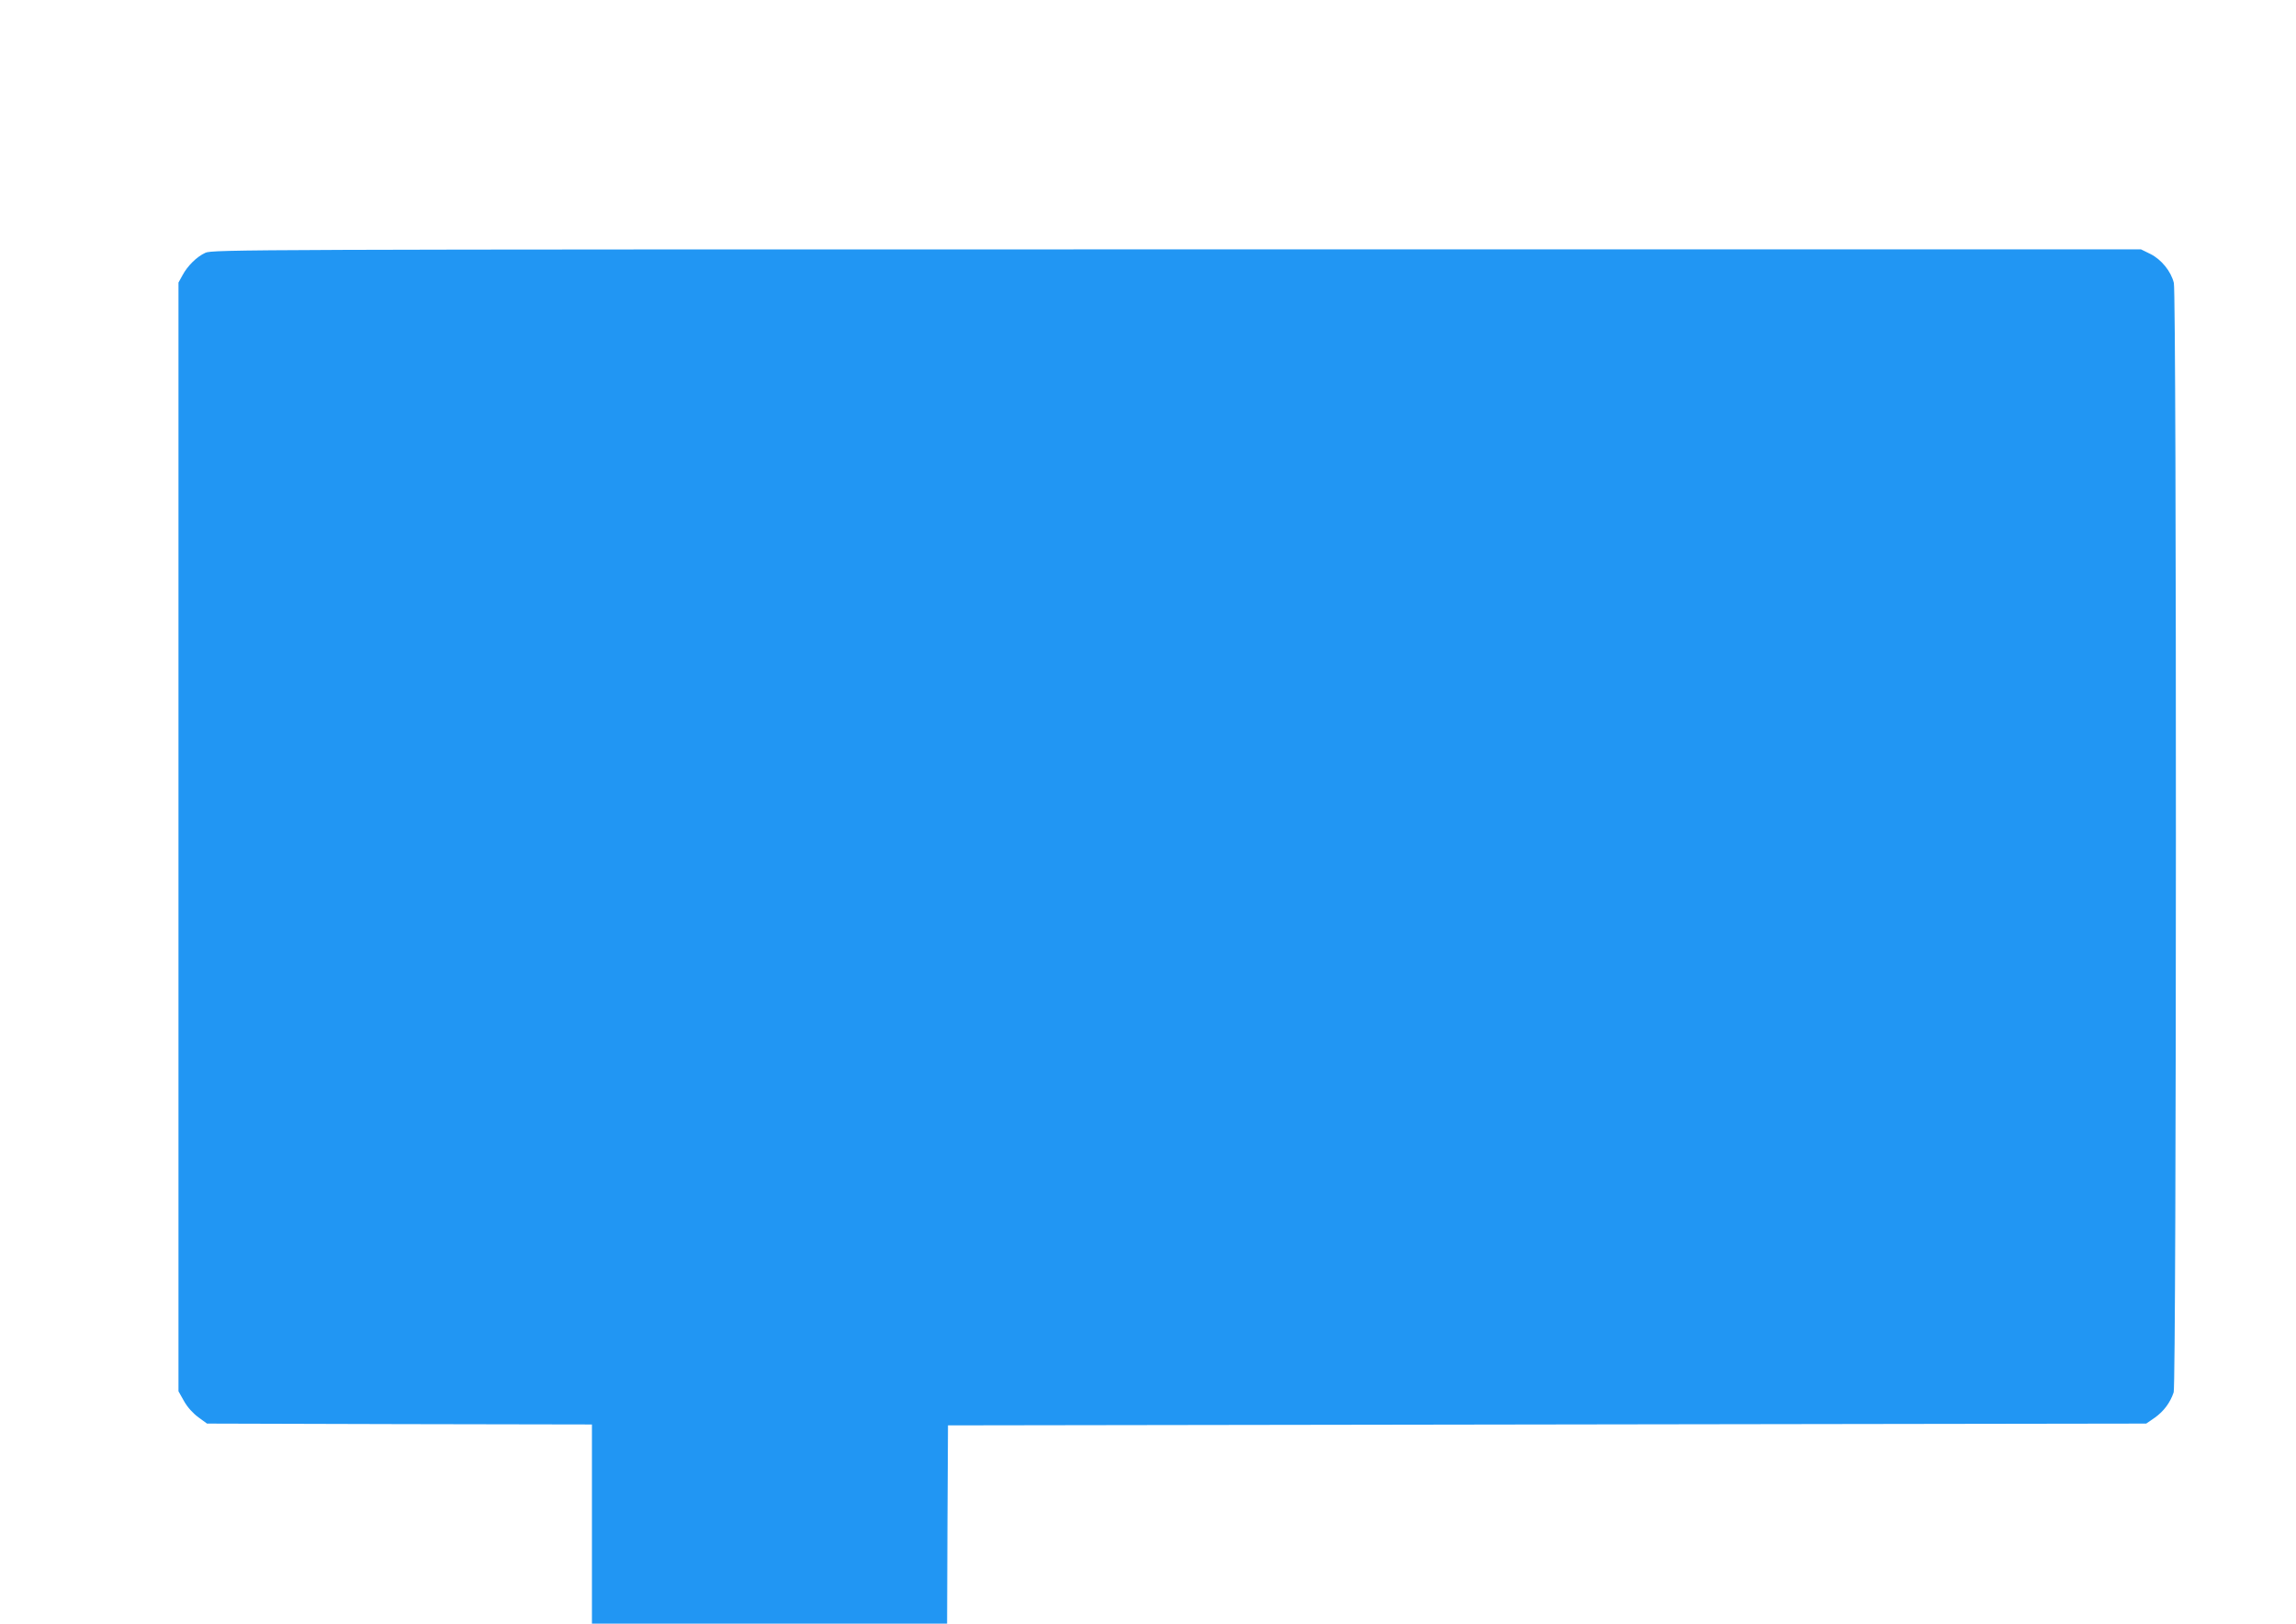 <?xml version="1.0" standalone="no"?>
<!DOCTYPE svg PUBLIC "-//W3C//DTD SVG 20010904//EN"
 "http://www.w3.org/TR/2001/REC-SVG-20010904/DTD/svg10.dtd">
<svg version="1.0" xmlns="http://www.w3.org/2000/svg"
 width="1280pt" height="905pt" viewBox="0 0 1280 905"
 preserveAspectRatio="xMidYMid meet">
<g transform="translate(0,905) scale(0.1,-0.1)"
fill="#2196f3" stroke="none">
<path d="M1145 7641 c-48 -22 -99 -72 -128 -126 l-22 -40 0 -3090 0 -3090 31
-55 c19 -34 50 -68 80 -90 l48 -35 1073 -3 1073 -2 0 -555 0 -555 990 0 990 0
2 553 3 552 3340 5 3340 5 48 33 c49 35 85 82 105 141 16 46 17 6121 1 6184
-16 65 -69 130 -130 161 l-53 26 -5375 0 c-5185 0 -5377 -1 -5416 -19z"/>
</g>
</svg>
